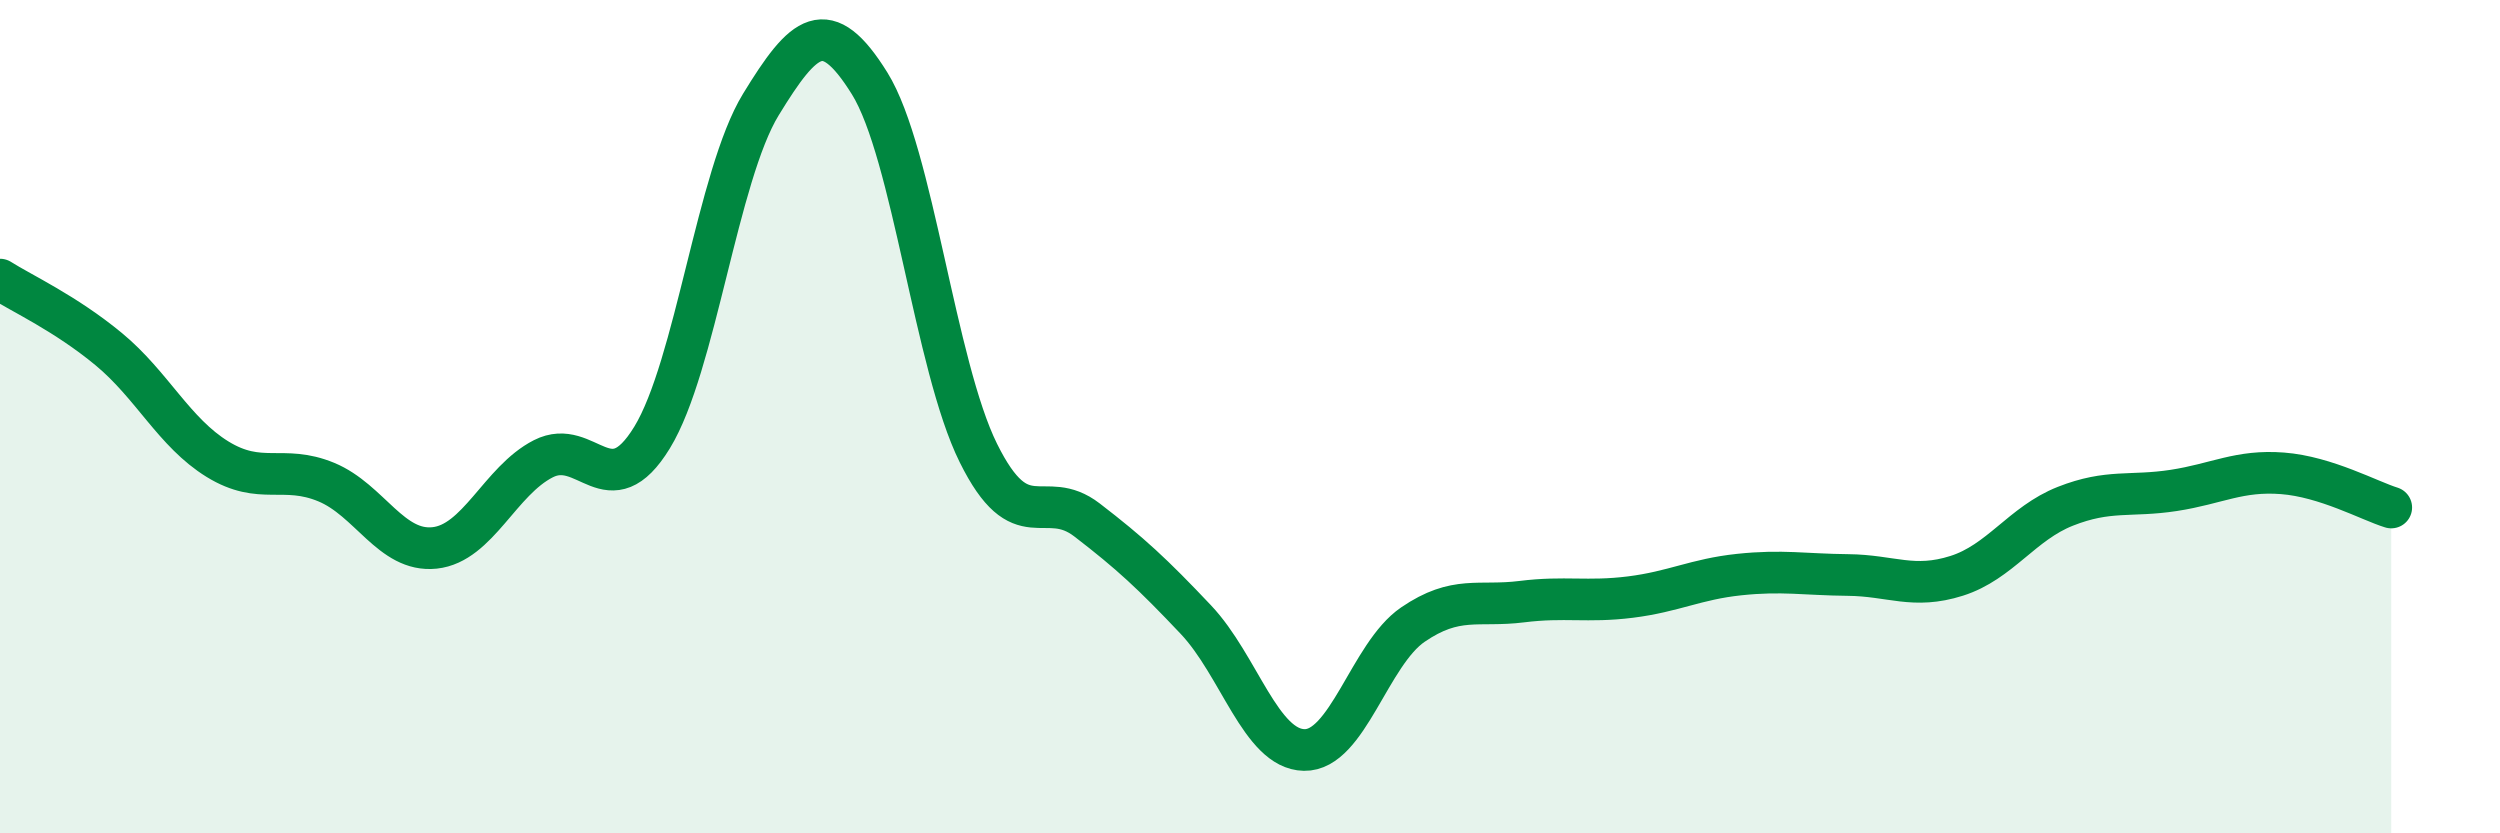 
    <svg width="60" height="20" viewBox="0 0 60 20" xmlns="http://www.w3.org/2000/svg">
      <path
        d="M 0,6.71 C 0.52,7.04 1.57,7.52 2.61,8.38 C 3.65,9.24 4.18,10.38 5.22,11.02 C 6.26,11.66 6.79,11.14 7.83,11.57 C 8.87,12 9.39,13.26 10.43,13.15 C 11.47,13.04 12,11.54 13.04,11.01 C 14.08,10.48 14.61,12.2 15.65,10.5 C 16.69,8.8 17.22,4.21 18.26,2.51 C 19.3,0.81 19.83,0.33 20.87,2 C 21.91,3.67 22.44,8.77 23.48,10.87 C 24.52,12.97 25.05,11.68 26.09,12.48 C 27.13,13.28 27.66,13.77 28.7,14.87 C 29.74,15.97 30.26,17.98 31.3,18 C 32.34,18.02 32.87,15.7 33.91,14.99 C 34.95,14.28 35.48,14.57 36.52,14.44 C 37.56,14.31 38.09,14.46 39.13,14.33 C 40.17,14.2 40.7,13.9 41.74,13.79 C 42.78,13.68 43.31,13.79 44.35,13.8 C 45.39,13.81 45.92,14.15 46.96,13.82 C 48,13.49 48.53,12.56 49.57,12.15 C 50.61,11.74 51.13,11.93 52.17,11.77 C 53.21,11.61 53.74,11.28 54.78,11.36 C 55.82,11.44 56.87,12.02 57.39,12.18L57.39 20L0 20Z"
        fill="#008740"
        opacity="0.1"
        stroke-linecap="round"
        stroke-linejoin="round"
      />
      <path
        d="M 0,6.71 C 0.52,7.04 1.57,7.52 2.61,8.38 C 3.65,9.24 4.18,10.38 5.22,11.02 C 6.26,11.66 6.79,11.14 7.83,11.57 C 8.87,12 9.39,13.26 10.43,13.15 C 11.47,13.04 12,11.54 13.04,11.01 C 14.08,10.48 14.61,12.2 15.65,10.5 C 16.69,8.8 17.22,4.21 18.26,2.51 C 19.3,0.81 19.83,0.33 20.87,2 C 21.91,3.67 22.44,8.77 23.48,10.87 C 24.52,12.97 25.05,11.68 26.09,12.48 C 27.13,13.28 27.66,13.77 28.7,14.87 C 29.74,15.97 30.26,17.98 31.3,18 C 32.34,18.02 32.87,15.7 33.91,14.99 C 34.95,14.28 35.48,14.57 36.52,14.44 C 37.56,14.31 38.09,14.46 39.13,14.33 C 40.17,14.2 40.7,13.9 41.74,13.79 C 42.78,13.68 43.31,13.79 44.35,13.8 C 45.39,13.81 45.92,14.15 46.96,13.82 C 48,13.49 48.53,12.56 49.57,12.15 C 50.61,11.74 51.13,11.93 52.17,11.77 C 53.21,11.61 53.74,11.28 54.78,11.36 C 55.82,11.44 56.87,12.02 57.39,12.18"
        stroke="#008740"
        stroke-width="1"
        fill="none"
        stroke-linecap="round"
        stroke-linejoin="round"
      />
    </svg>
  